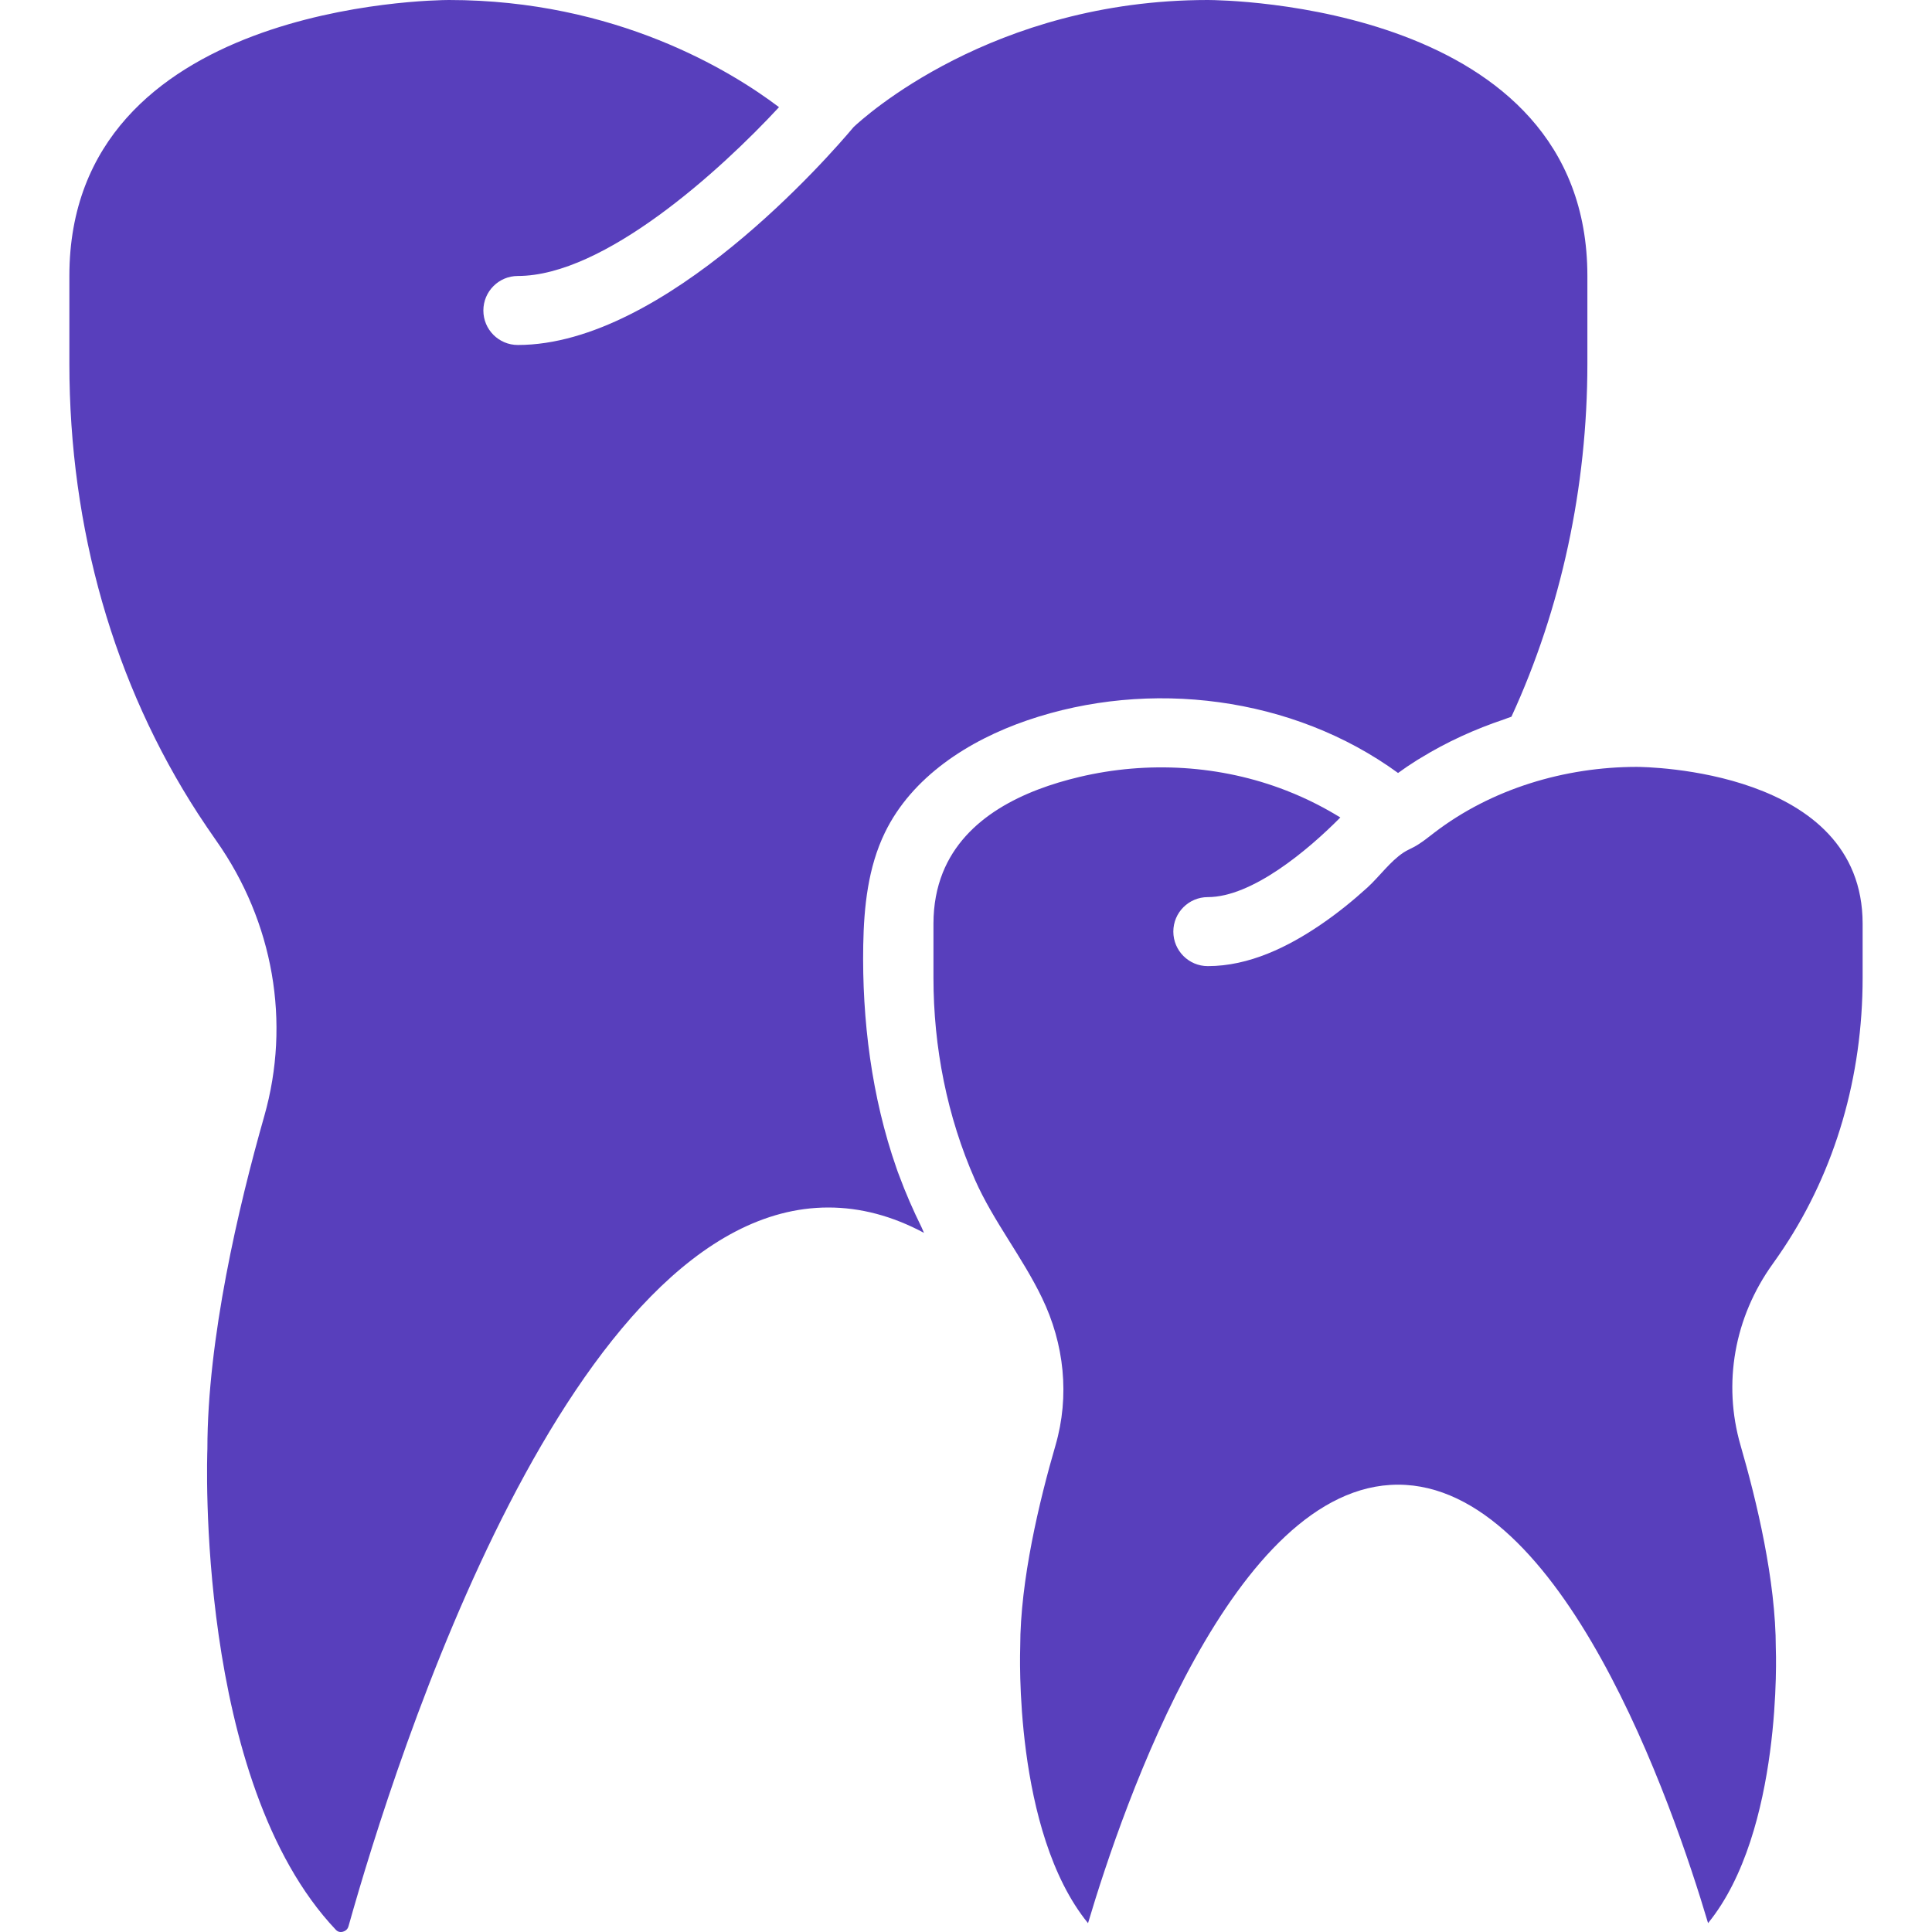 <svg width="32" height="32" viewBox="0 0 32 32" fill="none" xmlns="http://www.w3.org/2000/svg">
<g clip-path="url(#clip0_401_208)">
<path d="M28.291 31.853C29.529 30.334 29.415 27.331 29.413 27.299C29.413 26.178 29.095 24.857 28.829 23.94C28.532 22.914 28.725 21.819 29.362 20.934C29.425 20.846 29.487 20.756 29.546 20.667C30.4 19.378 30.851 17.832 30.851 16.195V15.3C30.851 12.743 27.262 12.703 27.109 12.702C25.918 12.703 24.706 13.064 23.756 13.792C23.646 13.876 23.539 13.965 23.417 14.03C23.361 14.06 23.301 14.085 23.248 14.12C23.028 14.264 22.845 14.521 22.649 14.7C22.408 14.919 22.153 15.125 21.884 15.309C21.333 15.686 20.687 16.002 20.005 16.002C19.69 16.002 19.434 15.746 19.434 15.43C19.434 15.114 19.69 14.859 20.005 14.859C20.738 14.859 21.663 14.083 22.2 13.54C21.968 13.397 21.67 13.236 21.305 13.094C20.22 12.671 19.009 12.6 17.877 12.869C16.965 13.085 15.986 13.529 15.615 14.455C15.517 14.701 15.461 14.981 15.461 15.301V16.196C15.461 17.343 15.686 18.492 16.15 19.543C16.454 20.229 16.933 20.82 17.258 21.495C17.628 22.259 17.72 23.121 17.482 23.941C17.215 24.858 16.898 26.179 16.898 27.275C16.897 27.331 16.783 30.335 18.021 31.854C18.609 29.874 20.434 24.591 23.156 24.591C25.877 24.591 27.703 29.873 28.291 31.853V31.853Z" fill="#583FBC"/>
<path d="M14.848 19.347C14.438 18.175 14.276 16.893 14.298 15.655C14.309 15.017 14.378 14.365 14.656 13.792C15.104 12.867 16.041 12.265 17.012 11.932C19.037 11.237 21.416 11.534 23.156 12.803C23.246 12.737 23.354 12.664 23.473 12.589C23.491 12.578 23.512 12.566 23.53 12.555C23.966 12.287 24.432 12.076 24.916 11.914C24.957 11.9 24.991 11.884 25.034 11.871C25.858 10.081 26.292 8.065 26.292 6.024V4.571C26.292 0.064 20.262 0.001 20.006 0C16.43 0 14.292 1.959 14.138 2.105C13.759 2.557 11.021 5.714 8.577 5.714C8.262 5.714 8.006 5.459 8.006 5.143C8.006 4.827 8.262 4.571 8.577 4.571C10.009 4.571 11.93 2.825 12.903 1.775C12.11 1.175 10.201 0 7.435 0C7.179 0.001 1.149 0.064 1.149 4.571V6.023C1.149 8.752 1.886 11.33 3.281 13.48C3.378 13.629 3.479 13.777 3.583 13.926C4.53 15.27 4.819 16.933 4.377 18.487C3.947 19.997 3.435 22.18 3.435 24C3.432 24.079 3.228 29.5 5.564 31.965C5.594 31.996 5.632 32.007 5.677 31.996C5.705 31.988 5.755 31.968 5.772 31.906C6.556 29.113 9.446 20 13.72 20C14.252 20 14.781 20.14 15.304 20.42C15.289 20.39 15.279 20.358 15.264 20.328C15.126 20.048 15 19.761 14.891 19.465C14.876 19.427 14.861 19.387 14.848 19.347Z" fill="#583FBC"/>
</g>
<defs>
<clipPath id="clip0_401_208">
<rect width="32" height="32" fill="white"/>
</clipPath>
</defs>
</svg>
